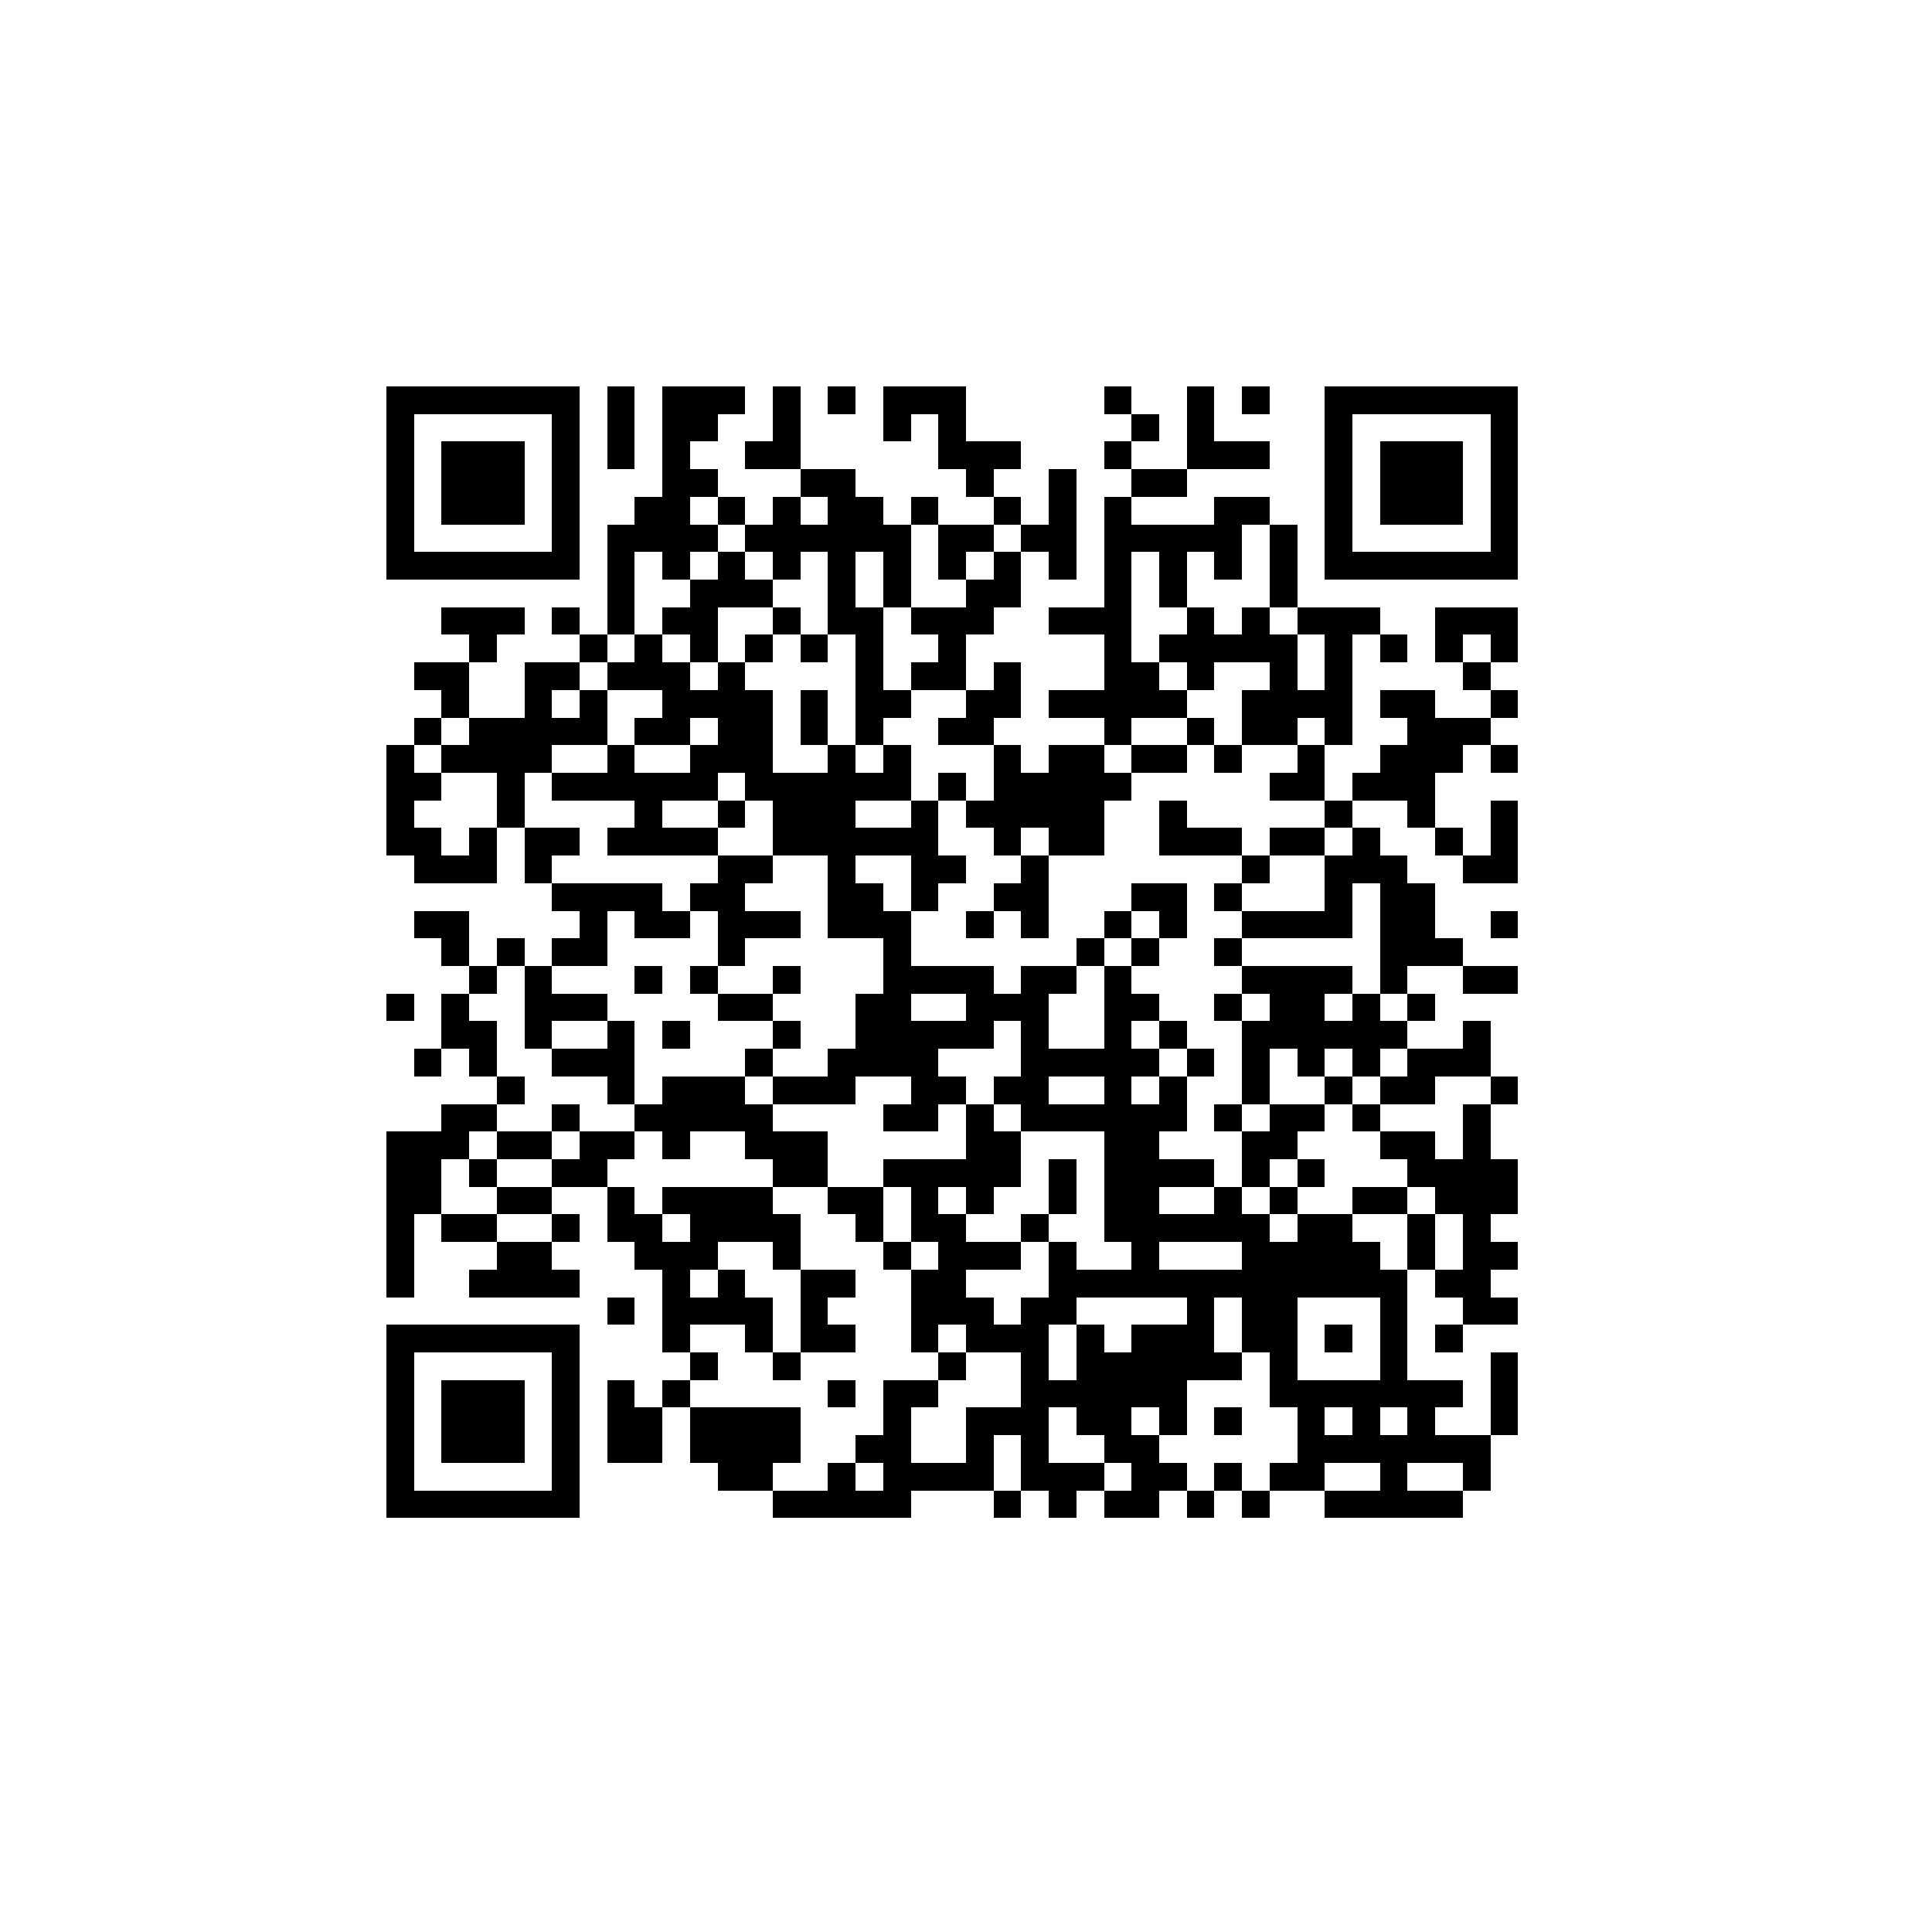 <?xml version="1.0" encoding="UTF-8" standalone="no"?>
<svg xmlns="http://www.w3.org/2000/svg" width="70" height="70" shape-rendering="crispEdges">
<rect x="14" y="14" width="1" height="1" fill="black"/>
<rect x="15" y="14" width="1" height="1" fill="black"/>
<rect x="16" y="14" width="1" height="1" fill="black"/>
<rect x="17" y="14" width="1" height="1" fill="black"/>
<rect x="18" y="14" width="1" height="1" fill="black"/>
<rect x="19" y="14" width="1" height="1" fill="black"/>
<rect x="20" y="14" width="1" height="1" fill="black"/>
<rect x="22" y="14" width="1" height="1" fill="black"/>
<rect x="24" y="14" width="1" height="1" fill="black"/>
<rect x="25" y="14" width="1" height="1" fill="black"/>
<rect x="26" y="14" width="1" height="1" fill="black"/>
<rect x="28" y="14" width="1" height="1" fill="black"/>
<rect x="30" y="14" width="1" height="1" fill="black"/>
<rect x="32" y="14" width="1" height="1" fill="black"/>
<rect x="33" y="14" width="1" height="1" fill="black"/>
<rect x="34" y="14" width="1" height="1" fill="black"/>
<rect x="40" y="14" width="1" height="1" fill="black"/>
<rect x="43" y="14" width="1" height="1" fill="black"/>
<rect x="45" y="14" width="1" height="1" fill="black"/>
<rect x="48" y="14" width="1" height="1" fill="black"/>
<rect x="49" y="14" width="1" height="1" fill="black"/>
<rect x="50" y="14" width="1" height="1" fill="black"/>
<rect x="51" y="14" width="1" height="1" fill="black"/>
<rect x="52" y="14" width="1" height="1" fill="black"/>
<rect x="53" y="14" width="1" height="1" fill="black"/>
<rect x="54" y="14" width="1" height="1" fill="black"/>
<rect x="14" y="15" width="1" height="1" fill="black"/>
<rect x="20" y="15" width="1" height="1" fill="black"/>
<rect x="22" y="15" width="1" height="1" fill="black"/>
<rect x="24" y="15" width="1" height="1" fill="black"/>
<rect x="25" y="15" width="1" height="1" fill="black"/>
<rect x="28" y="15" width="1" height="1" fill="black"/>
<rect x="32" y="15" width="1" height="1" fill="black"/>
<rect x="34" y="15" width="1" height="1" fill="black"/>
<rect x="41" y="15" width="1" height="1" fill="black"/>
<rect x="43" y="15" width="1" height="1" fill="black"/>
<rect x="48" y="15" width="1" height="1" fill="black"/>
<rect x="54" y="15" width="1" height="1" fill="black"/>
<rect x="14" y="16" width="1" height="1" fill="black"/>
<rect x="16" y="16" width="1" height="1" fill="black"/>
<rect x="17" y="16" width="1" height="1" fill="black"/>
<rect x="18" y="16" width="1" height="1" fill="black"/>
<rect x="20" y="16" width="1" height="1" fill="black"/>
<rect x="22" y="16" width="1" height="1" fill="black"/>
<rect x="24" y="16" width="1" height="1" fill="black"/>
<rect x="27" y="16" width="1" height="1" fill="black"/>
<rect x="28" y="16" width="1" height="1" fill="black"/>
<rect x="34" y="16" width="1" height="1" fill="black"/>
<rect x="35" y="16" width="1" height="1" fill="black"/>
<rect x="36" y="16" width="1" height="1" fill="black"/>
<rect x="40" y="16" width="1" height="1" fill="black"/>
<rect x="43" y="16" width="1" height="1" fill="black"/>
<rect x="44" y="16" width="1" height="1" fill="black"/>
<rect x="45" y="16" width="1" height="1" fill="black"/>
<rect x="48" y="16" width="1" height="1" fill="black"/>
<rect x="50" y="16" width="1" height="1" fill="black"/>
<rect x="51" y="16" width="1" height="1" fill="black"/>
<rect x="52" y="16" width="1" height="1" fill="black"/>
<rect x="54" y="16" width="1" height="1" fill="black"/>
<rect x="14" y="17" width="1" height="1" fill="black"/>
<rect x="16" y="17" width="1" height="1" fill="black"/>
<rect x="17" y="17" width="1" height="1" fill="black"/>
<rect x="18" y="17" width="1" height="1" fill="black"/>
<rect x="20" y="17" width="1" height="1" fill="black"/>
<rect x="24" y="17" width="1" height="1" fill="black"/>
<rect x="25" y="17" width="1" height="1" fill="black"/>
<rect x="29" y="17" width="1" height="1" fill="black"/>
<rect x="30" y="17" width="1" height="1" fill="black"/>
<rect x="35" y="17" width="1" height="1" fill="black"/>
<rect x="38" y="17" width="1" height="1" fill="black"/>
<rect x="41" y="17" width="1" height="1" fill="black"/>
<rect x="42" y="17" width="1" height="1" fill="black"/>
<rect x="48" y="17" width="1" height="1" fill="black"/>
<rect x="50" y="17" width="1" height="1" fill="black"/>
<rect x="51" y="17" width="1" height="1" fill="black"/>
<rect x="52" y="17" width="1" height="1" fill="black"/>
<rect x="54" y="17" width="1" height="1" fill="black"/>
<rect x="14" y="18" width="1" height="1" fill="black"/>
<rect x="16" y="18" width="1" height="1" fill="black"/>
<rect x="17" y="18" width="1" height="1" fill="black"/>
<rect x="18" y="18" width="1" height="1" fill="black"/>
<rect x="20" y="18" width="1" height="1" fill="black"/>
<rect x="23" y="18" width="1" height="1" fill="black"/>
<rect x="24" y="18" width="1" height="1" fill="black"/>
<rect x="26" y="18" width="1" height="1" fill="black"/>
<rect x="28" y="18" width="1" height="1" fill="black"/>
<rect x="30" y="18" width="1" height="1" fill="black"/>
<rect x="31" y="18" width="1" height="1" fill="black"/>
<rect x="33" y="18" width="1" height="1" fill="black"/>
<rect x="36" y="18" width="1" height="1" fill="black"/>
<rect x="38" y="18" width="1" height="1" fill="black"/>
<rect x="40" y="18" width="1" height="1" fill="black"/>
<rect x="44" y="18" width="1" height="1" fill="black"/>
<rect x="45" y="18" width="1" height="1" fill="black"/>
<rect x="48" y="18" width="1" height="1" fill="black"/>
<rect x="50" y="18" width="1" height="1" fill="black"/>
<rect x="51" y="18" width="1" height="1" fill="black"/>
<rect x="52" y="18" width="1" height="1" fill="black"/>
<rect x="54" y="18" width="1" height="1" fill="black"/>
<rect x="14" y="19" width="1" height="1" fill="black"/>
<rect x="20" y="19" width="1" height="1" fill="black"/>
<rect x="22" y="19" width="1" height="1" fill="black"/>
<rect x="23" y="19" width="1" height="1" fill="black"/>
<rect x="24" y="19" width="1" height="1" fill="black"/>
<rect x="25" y="19" width="1" height="1" fill="black"/>
<rect x="27" y="19" width="1" height="1" fill="black"/>
<rect x="28" y="19" width="1" height="1" fill="black"/>
<rect x="29" y="19" width="1" height="1" fill="black"/>
<rect x="30" y="19" width="1" height="1" fill="black"/>
<rect x="31" y="19" width="1" height="1" fill="black"/>
<rect x="32" y="19" width="1" height="1" fill="black"/>
<rect x="34" y="19" width="1" height="1" fill="black"/>
<rect x="35" y="19" width="1" height="1" fill="black"/>
<rect x="37" y="19" width="1" height="1" fill="black"/>
<rect x="38" y="19" width="1" height="1" fill="black"/>
<rect x="40" y="19" width="1" height="1" fill="black"/>
<rect x="41" y="19" width="1" height="1" fill="black"/>
<rect x="42" y="19" width="1" height="1" fill="black"/>
<rect x="43" y="19" width="1" height="1" fill="black"/>
<rect x="44" y="19" width="1" height="1" fill="black"/>
<rect x="46" y="19" width="1" height="1" fill="black"/>
<rect x="48" y="19" width="1" height="1" fill="black"/>
<rect x="54" y="19" width="1" height="1" fill="black"/>
<rect x="14" y="20" width="1" height="1" fill="black"/>
<rect x="15" y="20" width="1" height="1" fill="black"/>
<rect x="16" y="20" width="1" height="1" fill="black"/>
<rect x="17" y="20" width="1" height="1" fill="black"/>
<rect x="18" y="20" width="1" height="1" fill="black"/>
<rect x="19" y="20" width="1" height="1" fill="black"/>
<rect x="20" y="20" width="1" height="1" fill="black"/>
<rect x="22" y="20" width="1" height="1" fill="black"/>
<rect x="24" y="20" width="1" height="1" fill="black"/>
<rect x="26" y="20" width="1" height="1" fill="black"/>
<rect x="28" y="20" width="1" height="1" fill="black"/>
<rect x="30" y="20" width="1" height="1" fill="black"/>
<rect x="32" y="20" width="1" height="1" fill="black"/>
<rect x="34" y="20" width="1" height="1" fill="black"/>
<rect x="36" y="20" width="1" height="1" fill="black"/>
<rect x="38" y="20" width="1" height="1" fill="black"/>
<rect x="40" y="20" width="1" height="1" fill="black"/>
<rect x="42" y="20" width="1" height="1" fill="black"/>
<rect x="44" y="20" width="1" height="1" fill="black"/>
<rect x="46" y="20" width="1" height="1" fill="black"/>
<rect x="48" y="20" width="1" height="1" fill="black"/>
<rect x="49" y="20" width="1" height="1" fill="black"/>
<rect x="50" y="20" width="1" height="1" fill="black"/>
<rect x="51" y="20" width="1" height="1" fill="black"/>
<rect x="52" y="20" width="1" height="1" fill="black"/>
<rect x="53" y="20" width="1" height="1" fill="black"/>
<rect x="54" y="20" width="1" height="1" fill="black"/>
<rect x="22" y="21" width="1" height="1" fill="black"/>
<rect x="25" y="21" width="1" height="1" fill="black"/>
<rect x="26" y="21" width="1" height="1" fill="black"/>
<rect x="27" y="21" width="1" height="1" fill="black"/>
<rect x="30" y="21" width="1" height="1" fill="black"/>
<rect x="32" y="21" width="1" height="1" fill="black"/>
<rect x="35" y="21" width="1" height="1" fill="black"/>
<rect x="36" y="21" width="1" height="1" fill="black"/>
<rect x="40" y="21" width="1" height="1" fill="black"/>
<rect x="42" y="21" width="1" height="1" fill="black"/>
<rect x="46" y="21" width="1" height="1" fill="black"/>
<rect x="16" y="22" width="1" height="1" fill="black"/>
<rect x="17" y="22" width="1" height="1" fill="black"/>
<rect x="18" y="22" width="1" height="1" fill="black"/>
<rect x="20" y="22" width="1" height="1" fill="black"/>
<rect x="22" y="22" width="1" height="1" fill="black"/>
<rect x="24" y="22" width="1" height="1" fill="black"/>
<rect x="25" y="22" width="1" height="1" fill="black"/>
<rect x="28" y="22" width="1" height="1" fill="black"/>
<rect x="30" y="22" width="1" height="1" fill="black"/>
<rect x="31" y="22" width="1" height="1" fill="black"/>
<rect x="33" y="22" width="1" height="1" fill="black"/>
<rect x="34" y="22" width="1" height="1" fill="black"/>
<rect x="35" y="22" width="1" height="1" fill="black"/>
<rect x="38" y="22" width="1" height="1" fill="black"/>
<rect x="39" y="22" width="1" height="1" fill="black"/>
<rect x="40" y="22" width="1" height="1" fill="black"/>
<rect x="43" y="22" width="1" height="1" fill="black"/>
<rect x="45" y="22" width="1" height="1" fill="black"/>
<rect x="47" y="22" width="1" height="1" fill="black"/>
<rect x="48" y="22" width="1" height="1" fill="black"/>
<rect x="49" y="22" width="1" height="1" fill="black"/>
<rect x="52" y="22" width="1" height="1" fill="black"/>
<rect x="53" y="22" width="1" height="1" fill="black"/>
<rect x="54" y="22" width="1" height="1" fill="black"/>
<rect x="17" y="23" width="1" height="1" fill="black"/>
<rect x="21" y="23" width="1" height="1" fill="black"/>
<rect x="23" y="23" width="1" height="1" fill="black"/>
<rect x="25" y="23" width="1" height="1" fill="black"/>
<rect x="27" y="23" width="1" height="1" fill="black"/>
<rect x="29" y="23" width="1" height="1" fill="black"/>
<rect x="31" y="23" width="1" height="1" fill="black"/>
<rect x="34" y="23" width="1" height="1" fill="black"/>
<rect x="40" y="23" width="1" height="1" fill="black"/>
<rect x="42" y="23" width="1" height="1" fill="black"/>
<rect x="43" y="23" width="1" height="1" fill="black"/>
<rect x="44" y="23" width="1" height="1" fill="black"/>
<rect x="45" y="23" width="1" height="1" fill="black"/>
<rect x="46" y="23" width="1" height="1" fill="black"/>
<rect x="48" y="23" width="1" height="1" fill="black"/>
<rect x="50" y="23" width="1" height="1" fill="black"/>
<rect x="52" y="23" width="1" height="1" fill="black"/>
<rect x="54" y="23" width="1" height="1" fill="black"/>
<rect x="15" y="24" width="1" height="1" fill="black"/>
<rect x="16" y="24" width="1" height="1" fill="black"/>
<rect x="19" y="24" width="1" height="1" fill="black"/>
<rect x="20" y="24" width="1" height="1" fill="black"/>
<rect x="22" y="24" width="1" height="1" fill="black"/>
<rect x="23" y="24" width="1" height="1" fill="black"/>
<rect x="24" y="24" width="1" height="1" fill="black"/>
<rect x="26" y="24" width="1" height="1" fill="black"/>
<rect x="31" y="24" width="1" height="1" fill="black"/>
<rect x="33" y="24" width="1" height="1" fill="black"/>
<rect x="34" y="24" width="1" height="1" fill="black"/>
<rect x="36" y="24" width="1" height="1" fill="black"/>
<rect x="40" y="24" width="1" height="1" fill="black"/>
<rect x="41" y="24" width="1" height="1" fill="black"/>
<rect x="43" y="24" width="1" height="1" fill="black"/>
<rect x="46" y="24" width="1" height="1" fill="black"/>
<rect x="48" y="24" width="1" height="1" fill="black"/>
<rect x="53" y="24" width="1" height="1" fill="black"/>
<rect x="16" y="25" width="1" height="1" fill="black"/>
<rect x="19" y="25" width="1" height="1" fill="black"/>
<rect x="21" y="25" width="1" height="1" fill="black"/>
<rect x="24" y="25" width="1" height="1" fill="black"/>
<rect x="25" y="25" width="1" height="1" fill="black"/>
<rect x="26" y="25" width="1" height="1" fill="black"/>
<rect x="27" y="25" width="1" height="1" fill="black"/>
<rect x="29" y="25" width="1" height="1" fill="black"/>
<rect x="31" y="25" width="1" height="1" fill="black"/>
<rect x="32" y="25" width="1" height="1" fill="black"/>
<rect x="35" y="25" width="1" height="1" fill="black"/>
<rect x="36" y="25" width="1" height="1" fill="black"/>
<rect x="38" y="25" width="1" height="1" fill="black"/>
<rect x="39" y="25" width="1" height="1" fill="black"/>
<rect x="40" y="25" width="1" height="1" fill="black"/>
<rect x="41" y="25" width="1" height="1" fill="black"/>
<rect x="42" y="25" width="1" height="1" fill="black"/>
<rect x="45" y="25" width="1" height="1" fill="black"/>
<rect x="46" y="25" width="1" height="1" fill="black"/>
<rect x="47" y="25" width="1" height="1" fill="black"/>
<rect x="48" y="25" width="1" height="1" fill="black"/>
<rect x="50" y="25" width="1" height="1" fill="black"/>
<rect x="51" y="25" width="1" height="1" fill="black"/>
<rect x="54" y="25" width="1" height="1" fill="black"/>
<rect x="15" y="26" width="1" height="1" fill="black"/>
<rect x="17" y="26" width="1" height="1" fill="black"/>
<rect x="18" y="26" width="1" height="1" fill="black"/>
<rect x="19" y="26" width="1" height="1" fill="black"/>
<rect x="20" y="26" width="1" height="1" fill="black"/>
<rect x="21" y="26" width="1" height="1" fill="black"/>
<rect x="23" y="26" width="1" height="1" fill="black"/>
<rect x="24" y="26" width="1" height="1" fill="black"/>
<rect x="26" y="26" width="1" height="1" fill="black"/>
<rect x="27" y="26" width="1" height="1" fill="black"/>
<rect x="29" y="26" width="1" height="1" fill="black"/>
<rect x="31" y="26" width="1" height="1" fill="black"/>
<rect x="34" y="26" width="1" height="1" fill="black"/>
<rect x="35" y="26" width="1" height="1" fill="black"/>
<rect x="40" y="26" width="1" height="1" fill="black"/>
<rect x="43" y="26" width="1" height="1" fill="black"/>
<rect x="45" y="26" width="1" height="1" fill="black"/>
<rect x="46" y="26" width="1" height="1" fill="black"/>
<rect x="48" y="26" width="1" height="1" fill="black"/>
<rect x="51" y="26" width="1" height="1" fill="black"/>
<rect x="52" y="26" width="1" height="1" fill="black"/>
<rect x="53" y="26" width="1" height="1" fill="black"/>
<rect x="14" y="27" width="1" height="1" fill="black"/>
<rect x="16" y="27" width="1" height="1" fill="black"/>
<rect x="17" y="27" width="1" height="1" fill="black"/>
<rect x="18" y="27" width="1" height="1" fill="black"/>
<rect x="19" y="27" width="1" height="1" fill="black"/>
<rect x="22" y="27" width="1" height="1" fill="black"/>
<rect x="25" y="27" width="1" height="1" fill="black"/>
<rect x="26" y="27" width="1" height="1" fill="black"/>
<rect x="27" y="27" width="1" height="1" fill="black"/>
<rect x="30" y="27" width="1" height="1" fill="black"/>
<rect x="32" y="27" width="1" height="1" fill="black"/>
<rect x="36" y="27" width="1" height="1" fill="black"/>
<rect x="38" y="27" width="1" height="1" fill="black"/>
<rect x="39" y="27" width="1" height="1" fill="black"/>
<rect x="41" y="27" width="1" height="1" fill="black"/>
<rect x="42" y="27" width="1" height="1" fill="black"/>
<rect x="44" y="27" width="1" height="1" fill="black"/>
<rect x="47" y="27" width="1" height="1" fill="black"/>
<rect x="50" y="27" width="1" height="1" fill="black"/>
<rect x="51" y="27" width="1" height="1" fill="black"/>
<rect x="52" y="27" width="1" height="1" fill="black"/>
<rect x="54" y="27" width="1" height="1" fill="black"/>
<rect x="14" y="28" width="1" height="1" fill="black"/>
<rect x="15" y="28" width="1" height="1" fill="black"/>
<rect x="18" y="28" width="1" height="1" fill="black"/>
<rect x="20" y="28" width="1" height="1" fill="black"/>
<rect x="21" y="28" width="1" height="1" fill="black"/>
<rect x="22" y="28" width="1" height="1" fill="black"/>
<rect x="23" y="28" width="1" height="1" fill="black"/>
<rect x="24" y="28" width="1" height="1" fill="black"/>
<rect x="25" y="28" width="1" height="1" fill="black"/>
<rect x="27" y="28" width="1" height="1" fill="black"/>
<rect x="28" y="28" width="1" height="1" fill="black"/>
<rect x="29" y="28" width="1" height="1" fill="black"/>
<rect x="30" y="28" width="1" height="1" fill="black"/>
<rect x="31" y="28" width="1" height="1" fill="black"/>
<rect x="32" y="28" width="1" height="1" fill="black"/>
<rect x="34" y="28" width="1" height="1" fill="black"/>
<rect x="36" y="28" width="1" height="1" fill="black"/>
<rect x="37" y="28" width="1" height="1" fill="black"/>
<rect x="38" y="28" width="1" height="1" fill="black"/>
<rect x="39" y="28" width="1" height="1" fill="black"/>
<rect x="40" y="28" width="1" height="1" fill="black"/>
<rect x="46" y="28" width="1" height="1" fill="black"/>
<rect x="47" y="28" width="1" height="1" fill="black"/>
<rect x="49" y="28" width="1" height="1" fill="black"/>
<rect x="50" y="28" width="1" height="1" fill="black"/>
<rect x="51" y="28" width="1" height="1" fill="black"/>
<rect x="14" y="29" width="1" height="1" fill="black"/>
<rect x="18" y="29" width="1" height="1" fill="black"/>
<rect x="23" y="29" width="1" height="1" fill="black"/>
<rect x="26" y="29" width="1" height="1" fill="black"/>
<rect x="28" y="29" width="1" height="1" fill="black"/>
<rect x="29" y="29" width="1" height="1" fill="black"/>
<rect x="30" y="29" width="1" height="1" fill="black"/>
<rect x="33" y="29" width="1" height="1" fill="black"/>
<rect x="35" y="29" width="1" height="1" fill="black"/>
<rect x="36" y="29" width="1" height="1" fill="black"/>
<rect x="37" y="29" width="1" height="1" fill="black"/>
<rect x="38" y="29" width="1" height="1" fill="black"/>
<rect x="39" y="29" width="1" height="1" fill="black"/>
<rect x="42" y="29" width="1" height="1" fill="black"/>
<rect x="48" y="29" width="1" height="1" fill="black"/>
<rect x="51" y="29" width="1" height="1" fill="black"/>
<rect x="54" y="29" width="1" height="1" fill="black"/>
<rect x="14" y="30" width="1" height="1" fill="black"/>
<rect x="15" y="30" width="1" height="1" fill="black"/>
<rect x="17" y="30" width="1" height="1" fill="black"/>
<rect x="19" y="30" width="1" height="1" fill="black"/>
<rect x="20" y="30" width="1" height="1" fill="black"/>
<rect x="22" y="30" width="1" height="1" fill="black"/>
<rect x="23" y="30" width="1" height="1" fill="black"/>
<rect x="24" y="30" width="1" height="1" fill="black"/>
<rect x="25" y="30" width="1" height="1" fill="black"/>
<rect x="28" y="30" width="1" height="1" fill="black"/>
<rect x="29" y="30" width="1" height="1" fill="black"/>
<rect x="30" y="30" width="1" height="1" fill="black"/>
<rect x="31" y="30" width="1" height="1" fill="black"/>
<rect x="32" y="30" width="1" height="1" fill="black"/>
<rect x="33" y="30" width="1" height="1" fill="black"/>
<rect x="36" y="30" width="1" height="1" fill="black"/>
<rect x="38" y="30" width="1" height="1" fill="black"/>
<rect x="39" y="30" width="1" height="1" fill="black"/>
<rect x="42" y="30" width="1" height="1" fill="black"/>
<rect x="43" y="30" width="1" height="1" fill="black"/>
<rect x="44" y="30" width="1" height="1" fill="black"/>
<rect x="46" y="30" width="1" height="1" fill="black"/>
<rect x="47" y="30" width="1" height="1" fill="black"/>
<rect x="49" y="30" width="1" height="1" fill="black"/>
<rect x="52" y="30" width="1" height="1" fill="black"/>
<rect x="54" y="30" width="1" height="1" fill="black"/>
<rect x="15" y="31" width="1" height="1" fill="black"/>
<rect x="16" y="31" width="1" height="1" fill="black"/>
<rect x="17" y="31" width="1" height="1" fill="black"/>
<rect x="19" y="31" width="1" height="1" fill="black"/>
<rect x="26" y="31" width="1" height="1" fill="black"/>
<rect x="27" y="31" width="1" height="1" fill="black"/>
<rect x="30" y="31" width="1" height="1" fill="black"/>
<rect x="33" y="31" width="1" height="1" fill="black"/>
<rect x="34" y="31" width="1" height="1" fill="black"/>
<rect x="37" y="31" width="1" height="1" fill="black"/>
<rect x="45" y="31" width="1" height="1" fill="black"/>
<rect x="48" y="31" width="1" height="1" fill="black"/>
<rect x="49" y="31" width="1" height="1" fill="black"/>
<rect x="50" y="31" width="1" height="1" fill="black"/>
<rect x="53" y="31" width="1" height="1" fill="black"/>
<rect x="54" y="31" width="1" height="1" fill="black"/>
<rect x="20" y="32" width="1" height="1" fill="black"/>
<rect x="21" y="32" width="1" height="1" fill="black"/>
<rect x="22" y="32" width="1" height="1" fill="black"/>
<rect x="23" y="32" width="1" height="1" fill="black"/>
<rect x="25" y="32" width="1" height="1" fill="black"/>
<rect x="26" y="32" width="1" height="1" fill="black"/>
<rect x="30" y="32" width="1" height="1" fill="black"/>
<rect x="31" y="32" width="1" height="1" fill="black"/>
<rect x="33" y="32" width="1" height="1" fill="black"/>
<rect x="36" y="32" width="1" height="1" fill="black"/>
<rect x="37" y="32" width="1" height="1" fill="black"/>
<rect x="41" y="32" width="1" height="1" fill="black"/>
<rect x="42" y="32" width="1" height="1" fill="black"/>
<rect x="44" y="32" width="1" height="1" fill="black"/>
<rect x="48" y="32" width="1" height="1" fill="black"/>
<rect x="50" y="32" width="1" height="1" fill="black"/>
<rect x="51" y="32" width="1" height="1" fill="black"/>
<rect x="15" y="33" width="1" height="1" fill="black"/>
<rect x="16" y="33" width="1" height="1" fill="black"/>
<rect x="21" y="33" width="1" height="1" fill="black"/>
<rect x="23" y="33" width="1" height="1" fill="black"/>
<rect x="24" y="33" width="1" height="1" fill="black"/>
<rect x="26" y="33" width="1" height="1" fill="black"/>
<rect x="27" y="33" width="1" height="1" fill="black"/>
<rect x="28" y="33" width="1" height="1" fill="black"/>
<rect x="30" y="33" width="1" height="1" fill="black"/>
<rect x="31" y="33" width="1" height="1" fill="black"/>
<rect x="32" y="33" width="1" height="1" fill="black"/>
<rect x="35" y="33" width="1" height="1" fill="black"/>
<rect x="37" y="33" width="1" height="1" fill="black"/>
<rect x="40" y="33" width="1" height="1" fill="black"/>
<rect x="42" y="33" width="1" height="1" fill="black"/>
<rect x="45" y="33" width="1" height="1" fill="black"/>
<rect x="46" y="33" width="1" height="1" fill="black"/>
<rect x="47" y="33" width="1" height="1" fill="black"/>
<rect x="48" y="33" width="1" height="1" fill="black"/>
<rect x="50" y="33" width="1" height="1" fill="black"/>
<rect x="51" y="33" width="1" height="1" fill="black"/>
<rect x="54" y="33" width="1" height="1" fill="black"/>
<rect x="16" y="34" width="1" height="1" fill="black"/>
<rect x="18" y="34" width="1" height="1" fill="black"/>
<rect x="20" y="34" width="1" height="1" fill="black"/>
<rect x="21" y="34" width="1" height="1" fill="black"/>
<rect x="26" y="34" width="1" height="1" fill="black"/>
<rect x="32" y="34" width="1" height="1" fill="black"/>
<rect x="39" y="34" width="1" height="1" fill="black"/>
<rect x="41" y="34" width="1" height="1" fill="black"/>
<rect x="44" y="34" width="1" height="1" fill="black"/>
<rect x="50" y="34" width="1" height="1" fill="black"/>
<rect x="51" y="34" width="1" height="1" fill="black"/>
<rect x="52" y="34" width="1" height="1" fill="black"/>
<rect x="17" y="35" width="1" height="1" fill="black"/>
<rect x="19" y="35" width="1" height="1" fill="black"/>
<rect x="23" y="35" width="1" height="1" fill="black"/>
<rect x="25" y="35" width="1" height="1" fill="black"/>
<rect x="28" y="35" width="1" height="1" fill="black"/>
<rect x="32" y="35" width="1" height="1" fill="black"/>
<rect x="33" y="35" width="1" height="1" fill="black"/>
<rect x="34" y="35" width="1" height="1" fill="black"/>
<rect x="35" y="35" width="1" height="1" fill="black"/>
<rect x="37" y="35" width="1" height="1" fill="black"/>
<rect x="38" y="35" width="1" height="1" fill="black"/>
<rect x="40" y="35" width="1" height="1" fill="black"/>
<rect x="45" y="35" width="1" height="1" fill="black"/>
<rect x="46" y="35" width="1" height="1" fill="black"/>
<rect x="47" y="35" width="1" height="1" fill="black"/>
<rect x="48" y="35" width="1" height="1" fill="black"/>
<rect x="50" y="35" width="1" height="1" fill="black"/>
<rect x="53" y="35" width="1" height="1" fill="black"/>
<rect x="54" y="35" width="1" height="1" fill="black"/>
<rect x="14" y="36" width="1" height="1" fill="black"/>
<rect x="16" y="36" width="1" height="1" fill="black"/>
<rect x="19" y="36" width="1" height="1" fill="black"/>
<rect x="20" y="36" width="1" height="1" fill="black"/>
<rect x="21" y="36" width="1" height="1" fill="black"/>
<rect x="26" y="36" width="1" height="1" fill="black"/>
<rect x="27" y="36" width="1" height="1" fill="black"/>
<rect x="31" y="36" width="1" height="1" fill="black"/>
<rect x="32" y="36" width="1" height="1" fill="black"/>
<rect x="35" y="36" width="1" height="1" fill="black"/>
<rect x="36" y="36" width="1" height="1" fill="black"/>
<rect x="37" y="36" width="1" height="1" fill="black"/>
<rect x="40" y="36" width="1" height="1" fill="black"/>
<rect x="41" y="36" width="1" height="1" fill="black"/>
<rect x="44" y="36" width="1" height="1" fill="black"/>
<rect x="46" y="36" width="1" height="1" fill="black"/>
<rect x="47" y="36" width="1" height="1" fill="black"/>
<rect x="49" y="36" width="1" height="1" fill="black"/>
<rect x="51" y="36" width="1" height="1" fill="black"/>
<rect x="16" y="37" width="1" height="1" fill="black"/>
<rect x="17" y="37" width="1" height="1" fill="black"/>
<rect x="19" y="37" width="1" height="1" fill="black"/>
<rect x="22" y="37" width="1" height="1" fill="black"/>
<rect x="24" y="37" width="1" height="1" fill="black"/>
<rect x="28" y="37" width="1" height="1" fill="black"/>
<rect x="31" y="37" width="1" height="1" fill="black"/>
<rect x="32" y="37" width="1" height="1" fill="black"/>
<rect x="33" y="37" width="1" height="1" fill="black"/>
<rect x="34" y="37" width="1" height="1" fill="black"/>
<rect x="35" y="37" width="1" height="1" fill="black"/>
<rect x="37" y="37" width="1" height="1" fill="black"/>
<rect x="40" y="37" width="1" height="1" fill="black"/>
<rect x="42" y="37" width="1" height="1" fill="black"/>
<rect x="45" y="37" width="1" height="1" fill="black"/>
<rect x="46" y="37" width="1" height="1" fill="black"/>
<rect x="47" y="37" width="1" height="1" fill="black"/>
<rect x="48" y="37" width="1" height="1" fill="black"/>
<rect x="49" y="37" width="1" height="1" fill="black"/>
<rect x="50" y="37" width="1" height="1" fill="black"/>
<rect x="53" y="37" width="1" height="1" fill="black"/>
<rect x="15" y="38" width="1" height="1" fill="black"/>
<rect x="17" y="38" width="1" height="1" fill="black"/>
<rect x="20" y="38" width="1" height="1" fill="black"/>
<rect x="21" y="38" width="1" height="1" fill="black"/>
<rect x="22" y="38" width="1" height="1" fill="black"/>
<rect x="27" y="38" width="1" height="1" fill="black"/>
<rect x="30" y="38" width="1" height="1" fill="black"/>
<rect x="31" y="38" width="1" height="1" fill="black"/>
<rect x="32" y="38" width="1" height="1" fill="black"/>
<rect x="33" y="38" width="1" height="1" fill="black"/>
<rect x="37" y="38" width="1" height="1" fill="black"/>
<rect x="38" y="38" width="1" height="1" fill="black"/>
<rect x="39" y="38" width="1" height="1" fill="black"/>
<rect x="40" y="38" width="1" height="1" fill="black"/>
<rect x="41" y="38" width="1" height="1" fill="black"/>
<rect x="43" y="38" width="1" height="1" fill="black"/>
<rect x="45" y="38" width="1" height="1" fill="black"/>
<rect x="47" y="38" width="1" height="1" fill="black"/>
<rect x="49" y="38" width="1" height="1" fill="black"/>
<rect x="51" y="38" width="1" height="1" fill="black"/>
<rect x="52" y="38" width="1" height="1" fill="black"/>
<rect x="53" y="38" width="1" height="1" fill="black"/>
<rect x="18" y="39" width="1" height="1" fill="black"/>
<rect x="22" y="39" width="1" height="1" fill="black"/>
<rect x="24" y="39" width="1" height="1" fill="black"/>
<rect x="25" y="39" width="1" height="1" fill="black"/>
<rect x="26" y="39" width="1" height="1" fill="black"/>
<rect x="28" y="39" width="1" height="1" fill="black"/>
<rect x="29" y="39" width="1" height="1" fill="black"/>
<rect x="30" y="39" width="1" height="1" fill="black"/>
<rect x="33" y="39" width="1" height="1" fill="black"/>
<rect x="34" y="39" width="1" height="1" fill="black"/>
<rect x="36" y="39" width="1" height="1" fill="black"/>
<rect x="37" y="39" width="1" height="1" fill="black"/>
<rect x="40" y="39" width="1" height="1" fill="black"/>
<rect x="42" y="39" width="1" height="1" fill="black"/>
<rect x="45" y="39" width="1" height="1" fill="black"/>
<rect x="48" y="39" width="1" height="1" fill="black"/>
<rect x="50" y="39" width="1" height="1" fill="black"/>
<rect x="51" y="39" width="1" height="1" fill="black"/>
<rect x="54" y="39" width="1" height="1" fill="black"/>
<rect x="16" y="40" width="1" height="1" fill="black"/>
<rect x="17" y="40" width="1" height="1" fill="black"/>
<rect x="20" y="40" width="1" height="1" fill="black"/>
<rect x="23" y="40" width="1" height="1" fill="black"/>
<rect x="24" y="40" width="1" height="1" fill="black"/>
<rect x="25" y="40" width="1" height="1" fill="black"/>
<rect x="26" y="40" width="1" height="1" fill="black"/>
<rect x="27" y="40" width="1" height="1" fill="black"/>
<rect x="32" y="40" width="1" height="1" fill="black"/>
<rect x="33" y="40" width="1" height="1" fill="black"/>
<rect x="35" y="40" width="1" height="1" fill="black"/>
<rect x="37" y="40" width="1" height="1" fill="black"/>
<rect x="38" y="40" width="1" height="1" fill="black"/>
<rect x="39" y="40" width="1" height="1" fill="black"/>
<rect x="40" y="40" width="1" height="1" fill="black"/>
<rect x="41" y="40" width="1" height="1" fill="black"/>
<rect x="42" y="40" width="1" height="1" fill="black"/>
<rect x="44" y="40" width="1" height="1" fill="black"/>
<rect x="46" y="40" width="1" height="1" fill="black"/>
<rect x="47" y="40" width="1" height="1" fill="black"/>
<rect x="49" y="40" width="1" height="1" fill="black"/>
<rect x="53" y="40" width="1" height="1" fill="black"/>
<rect x="14" y="41" width="1" height="1" fill="black"/>
<rect x="15" y="41" width="1" height="1" fill="black"/>
<rect x="16" y="41" width="1" height="1" fill="black"/>
<rect x="18" y="41" width="1" height="1" fill="black"/>
<rect x="19" y="41" width="1" height="1" fill="black"/>
<rect x="21" y="41" width="1" height="1" fill="black"/>
<rect x="22" y="41" width="1" height="1" fill="black"/>
<rect x="24" y="41" width="1" height="1" fill="black"/>
<rect x="27" y="41" width="1" height="1" fill="black"/>
<rect x="28" y="41" width="1" height="1" fill="black"/>
<rect x="29" y="41" width="1" height="1" fill="black"/>
<rect x="35" y="41" width="1" height="1" fill="black"/>
<rect x="36" y="41" width="1" height="1" fill="black"/>
<rect x="40" y="41" width="1" height="1" fill="black"/>
<rect x="41" y="41" width="1" height="1" fill="black"/>
<rect x="45" y="41" width="1" height="1" fill="black"/>
<rect x="46" y="41" width="1" height="1" fill="black"/>
<rect x="50" y="41" width="1" height="1" fill="black"/>
<rect x="51" y="41" width="1" height="1" fill="black"/>
<rect x="53" y="41" width="1" height="1" fill="black"/>
<rect x="14" y="42" width="1" height="1" fill="black"/>
<rect x="15" y="42" width="1" height="1" fill="black"/>
<rect x="17" y="42" width="1" height="1" fill="black"/>
<rect x="20" y="42" width="1" height="1" fill="black"/>
<rect x="21" y="42" width="1" height="1" fill="black"/>
<rect x="28" y="42" width="1" height="1" fill="black"/>
<rect x="29" y="42" width="1" height="1" fill="black"/>
<rect x="32" y="42" width="1" height="1" fill="black"/>
<rect x="33" y="42" width="1" height="1" fill="black"/>
<rect x="34" y="42" width="1" height="1" fill="black"/>
<rect x="35" y="42" width="1" height="1" fill="black"/>
<rect x="36" y="42" width="1" height="1" fill="black"/>
<rect x="38" y="42" width="1" height="1" fill="black"/>
<rect x="40" y="42" width="1" height="1" fill="black"/>
<rect x="41" y="42" width="1" height="1" fill="black"/>
<rect x="42" y="42" width="1" height="1" fill="black"/>
<rect x="43" y="42" width="1" height="1" fill="black"/>
<rect x="45" y="42" width="1" height="1" fill="black"/>
<rect x="47" y="42" width="1" height="1" fill="black"/>
<rect x="51" y="42" width="1" height="1" fill="black"/>
<rect x="52" y="42" width="1" height="1" fill="black"/>
<rect x="53" y="42" width="1" height="1" fill="black"/>
<rect x="54" y="42" width="1" height="1" fill="black"/>
<rect x="14" y="43" width="1" height="1" fill="black"/>
<rect x="15" y="43" width="1" height="1" fill="black"/>
<rect x="18" y="43" width="1" height="1" fill="black"/>
<rect x="19" y="43" width="1" height="1" fill="black"/>
<rect x="22" y="43" width="1" height="1" fill="black"/>
<rect x="24" y="43" width="1" height="1" fill="black"/>
<rect x="25" y="43" width="1" height="1" fill="black"/>
<rect x="26" y="43" width="1" height="1" fill="black"/>
<rect x="27" y="43" width="1" height="1" fill="black"/>
<rect x="30" y="43" width="1" height="1" fill="black"/>
<rect x="31" y="43" width="1" height="1" fill="black"/>
<rect x="33" y="43" width="1" height="1" fill="black"/>
<rect x="35" y="43" width="1" height="1" fill="black"/>
<rect x="38" y="43" width="1" height="1" fill="black"/>
<rect x="40" y="43" width="1" height="1" fill="black"/>
<rect x="41" y="43" width="1" height="1" fill="black"/>
<rect x="44" y="43" width="1" height="1" fill="black"/>
<rect x="46" y="43" width="1" height="1" fill="black"/>
<rect x="49" y="43" width="1" height="1" fill="black"/>
<rect x="50" y="43" width="1" height="1" fill="black"/>
<rect x="52" y="43" width="1" height="1" fill="black"/>
<rect x="53" y="43" width="1" height="1" fill="black"/>
<rect x="54" y="43" width="1" height="1" fill="black"/>
<rect x="14" y="44" width="1" height="1" fill="black"/>
<rect x="16" y="44" width="1" height="1" fill="black"/>
<rect x="17" y="44" width="1" height="1" fill="black"/>
<rect x="20" y="44" width="1" height="1" fill="black"/>
<rect x="22" y="44" width="1" height="1" fill="black"/>
<rect x="23" y="44" width="1" height="1" fill="black"/>
<rect x="25" y="44" width="1" height="1" fill="black"/>
<rect x="26" y="44" width="1" height="1" fill="black"/>
<rect x="27" y="44" width="1" height="1" fill="black"/>
<rect x="28" y="44" width="1" height="1" fill="black"/>
<rect x="31" y="44" width="1" height="1" fill="black"/>
<rect x="33" y="44" width="1" height="1" fill="black"/>
<rect x="34" y="44" width="1" height="1" fill="black"/>
<rect x="37" y="44" width="1" height="1" fill="black"/>
<rect x="40" y="44" width="1" height="1" fill="black"/>
<rect x="41" y="44" width="1" height="1" fill="black"/>
<rect x="42" y="44" width="1" height="1" fill="black"/>
<rect x="43" y="44" width="1" height="1" fill="black"/>
<rect x="44" y="44" width="1" height="1" fill="black"/>
<rect x="45" y="44" width="1" height="1" fill="black"/>
<rect x="47" y="44" width="1" height="1" fill="black"/>
<rect x="48" y="44" width="1" height="1" fill="black"/>
<rect x="51" y="44" width="1" height="1" fill="black"/>
<rect x="53" y="44" width="1" height="1" fill="black"/>
<rect x="14" y="45" width="1" height="1" fill="black"/>
<rect x="18" y="45" width="1" height="1" fill="black"/>
<rect x="19" y="45" width="1" height="1" fill="black"/>
<rect x="23" y="45" width="1" height="1" fill="black"/>
<rect x="24" y="45" width="1" height="1" fill="black"/>
<rect x="25" y="45" width="1" height="1" fill="black"/>
<rect x="28" y="45" width="1" height="1" fill="black"/>
<rect x="32" y="45" width="1" height="1" fill="black"/>
<rect x="34" y="45" width="1" height="1" fill="black"/>
<rect x="35" y="45" width="1" height="1" fill="black"/>
<rect x="36" y="45" width="1" height="1" fill="black"/>
<rect x="38" y="45" width="1" height="1" fill="black"/>
<rect x="41" y="45" width="1" height="1" fill="black"/>
<rect x="45" y="45" width="1" height="1" fill="black"/>
<rect x="46" y="45" width="1" height="1" fill="black"/>
<rect x="47" y="45" width="1" height="1" fill="black"/>
<rect x="48" y="45" width="1" height="1" fill="black"/>
<rect x="49" y="45" width="1" height="1" fill="black"/>
<rect x="51" y="45" width="1" height="1" fill="black"/>
<rect x="53" y="45" width="1" height="1" fill="black"/>
<rect x="54" y="45" width="1" height="1" fill="black"/>
<rect x="14" y="46" width="1" height="1" fill="black"/>
<rect x="17" y="46" width="1" height="1" fill="black"/>
<rect x="18" y="46" width="1" height="1" fill="black"/>
<rect x="19" y="46" width="1" height="1" fill="black"/>
<rect x="20" y="46" width="1" height="1" fill="black"/>
<rect x="24" y="46" width="1" height="1" fill="black"/>
<rect x="26" y="46" width="1" height="1" fill="black"/>
<rect x="29" y="46" width="1" height="1" fill="black"/>
<rect x="30" y="46" width="1" height="1" fill="black"/>
<rect x="33" y="46" width="1" height="1" fill="black"/>
<rect x="34" y="46" width="1" height="1" fill="black"/>
<rect x="38" y="46" width="1" height="1" fill="black"/>
<rect x="39" y="46" width="1" height="1" fill="black"/>
<rect x="40" y="46" width="1" height="1" fill="black"/>
<rect x="41" y="46" width="1" height="1" fill="black"/>
<rect x="42" y="46" width="1" height="1" fill="black"/>
<rect x="43" y="46" width="1" height="1" fill="black"/>
<rect x="44" y="46" width="1" height="1" fill="black"/>
<rect x="45" y="46" width="1" height="1" fill="black"/>
<rect x="46" y="46" width="1" height="1" fill="black"/>
<rect x="47" y="46" width="1" height="1" fill="black"/>
<rect x="48" y="46" width="1" height="1" fill="black"/>
<rect x="49" y="46" width="1" height="1" fill="black"/>
<rect x="50" y="46" width="1" height="1" fill="black"/>
<rect x="52" y="46" width="1" height="1" fill="black"/>
<rect x="53" y="46" width="1" height="1" fill="black"/>
<rect x="22" y="47" width="1" height="1" fill="black"/>
<rect x="24" y="47" width="1" height="1" fill="black"/>
<rect x="25" y="47" width="1" height="1" fill="black"/>
<rect x="26" y="47" width="1" height="1" fill="black"/>
<rect x="27" y="47" width="1" height="1" fill="black"/>
<rect x="29" y="47" width="1" height="1" fill="black"/>
<rect x="33" y="47" width="1" height="1" fill="black"/>
<rect x="34" y="47" width="1" height="1" fill="black"/>
<rect x="35" y="47" width="1" height="1" fill="black"/>
<rect x="37" y="47" width="1" height="1" fill="black"/>
<rect x="38" y="47" width="1" height="1" fill="black"/>
<rect x="43" y="47" width="1" height="1" fill="black"/>
<rect x="45" y="47" width="1" height="1" fill="black"/>
<rect x="46" y="47" width="1" height="1" fill="black"/>
<rect x="50" y="47" width="1" height="1" fill="black"/>
<rect x="53" y="47" width="1" height="1" fill="black"/>
<rect x="54" y="47" width="1" height="1" fill="black"/>
<rect x="14" y="48" width="1" height="1" fill="black"/>
<rect x="15" y="48" width="1" height="1" fill="black"/>
<rect x="16" y="48" width="1" height="1" fill="black"/>
<rect x="17" y="48" width="1" height="1" fill="black"/>
<rect x="18" y="48" width="1" height="1" fill="black"/>
<rect x="19" y="48" width="1" height="1" fill="black"/>
<rect x="20" y="48" width="1" height="1" fill="black"/>
<rect x="24" y="48" width="1" height="1" fill="black"/>
<rect x="27" y="48" width="1" height="1" fill="black"/>
<rect x="29" y="48" width="1" height="1" fill="black"/>
<rect x="30" y="48" width="1" height="1" fill="black"/>
<rect x="33" y="48" width="1" height="1" fill="black"/>
<rect x="35" y="48" width="1" height="1" fill="black"/>
<rect x="36" y="48" width="1" height="1" fill="black"/>
<rect x="37" y="48" width="1" height="1" fill="black"/>
<rect x="39" y="48" width="1" height="1" fill="black"/>
<rect x="41" y="48" width="1" height="1" fill="black"/>
<rect x="42" y="48" width="1" height="1" fill="black"/>
<rect x="43" y="48" width="1" height="1" fill="black"/>
<rect x="45" y="48" width="1" height="1" fill="black"/>
<rect x="46" y="48" width="1" height="1" fill="black"/>
<rect x="48" y="48" width="1" height="1" fill="black"/>
<rect x="50" y="48" width="1" height="1" fill="black"/>
<rect x="52" y="48" width="1" height="1" fill="black"/>
<rect x="14" y="49" width="1" height="1" fill="black"/>
<rect x="20" y="49" width="1" height="1" fill="black"/>
<rect x="25" y="49" width="1" height="1" fill="black"/>
<rect x="28" y="49" width="1" height="1" fill="black"/>
<rect x="34" y="49" width="1" height="1" fill="black"/>
<rect x="37" y="49" width="1" height="1" fill="black"/>
<rect x="39" y="49" width="1" height="1" fill="black"/>
<rect x="40" y="49" width="1" height="1" fill="black"/>
<rect x="41" y="49" width="1" height="1" fill="black"/>
<rect x="42" y="49" width="1" height="1" fill="black"/>
<rect x="43" y="49" width="1" height="1" fill="black"/>
<rect x="44" y="49" width="1" height="1" fill="black"/>
<rect x="46" y="49" width="1" height="1" fill="black"/>
<rect x="50" y="49" width="1" height="1" fill="black"/>
<rect x="54" y="49" width="1" height="1" fill="black"/>
<rect x="14" y="50" width="1" height="1" fill="black"/>
<rect x="16" y="50" width="1" height="1" fill="black"/>
<rect x="17" y="50" width="1" height="1" fill="black"/>
<rect x="18" y="50" width="1" height="1" fill="black"/>
<rect x="20" y="50" width="1" height="1" fill="black"/>
<rect x="22" y="50" width="1" height="1" fill="black"/>
<rect x="24" y="50" width="1" height="1" fill="black"/>
<rect x="30" y="50" width="1" height="1" fill="black"/>
<rect x="32" y="50" width="1" height="1" fill="black"/>
<rect x="33" y="50" width="1" height="1" fill="black"/>
<rect x="37" y="50" width="1" height="1" fill="black"/>
<rect x="38" y="50" width="1" height="1" fill="black"/>
<rect x="39" y="50" width="1" height="1" fill="black"/>
<rect x="40" y="50" width="1" height="1" fill="black"/>
<rect x="41" y="50" width="1" height="1" fill="black"/>
<rect x="42" y="50" width="1" height="1" fill="black"/>
<rect x="46" y="50" width="1" height="1" fill="black"/>
<rect x="47" y="50" width="1" height="1" fill="black"/>
<rect x="48" y="50" width="1" height="1" fill="black"/>
<rect x="49" y="50" width="1" height="1" fill="black"/>
<rect x="50" y="50" width="1" height="1" fill="black"/>
<rect x="51" y="50" width="1" height="1" fill="black"/>
<rect x="52" y="50" width="1" height="1" fill="black"/>
<rect x="54" y="50" width="1" height="1" fill="black"/>
<rect x="14" y="51" width="1" height="1" fill="black"/>
<rect x="16" y="51" width="1" height="1" fill="black"/>
<rect x="17" y="51" width="1" height="1" fill="black"/>
<rect x="18" y="51" width="1" height="1" fill="black"/>
<rect x="20" y="51" width="1" height="1" fill="black"/>
<rect x="22" y="51" width="1" height="1" fill="black"/>
<rect x="23" y="51" width="1" height="1" fill="black"/>
<rect x="25" y="51" width="1" height="1" fill="black"/>
<rect x="26" y="51" width="1" height="1" fill="black"/>
<rect x="27" y="51" width="1" height="1" fill="black"/>
<rect x="28" y="51" width="1" height="1" fill="black"/>
<rect x="32" y="51" width="1" height="1" fill="black"/>
<rect x="35" y="51" width="1" height="1" fill="black"/>
<rect x="36" y="51" width="1" height="1" fill="black"/>
<rect x="37" y="51" width="1" height="1" fill="black"/>
<rect x="39" y="51" width="1" height="1" fill="black"/>
<rect x="40" y="51" width="1" height="1" fill="black"/>
<rect x="42" y="51" width="1" height="1" fill="black"/>
<rect x="44" y="51" width="1" height="1" fill="black"/>
<rect x="47" y="51" width="1" height="1" fill="black"/>
<rect x="49" y="51" width="1" height="1" fill="black"/>
<rect x="51" y="51" width="1" height="1" fill="black"/>
<rect x="54" y="51" width="1" height="1" fill="black"/>
<rect x="14" y="52" width="1" height="1" fill="black"/>
<rect x="16" y="52" width="1" height="1" fill="black"/>
<rect x="17" y="52" width="1" height="1" fill="black"/>
<rect x="18" y="52" width="1" height="1" fill="black"/>
<rect x="20" y="52" width="1" height="1" fill="black"/>
<rect x="22" y="52" width="1" height="1" fill="black"/>
<rect x="23" y="52" width="1" height="1" fill="black"/>
<rect x="25" y="52" width="1" height="1" fill="black"/>
<rect x="26" y="52" width="1" height="1" fill="black"/>
<rect x="27" y="52" width="1" height="1" fill="black"/>
<rect x="28" y="52" width="1" height="1" fill="black"/>
<rect x="31" y="52" width="1" height="1" fill="black"/>
<rect x="32" y="52" width="1" height="1" fill="black"/>
<rect x="35" y="52" width="1" height="1" fill="black"/>
<rect x="37" y="52" width="1" height="1" fill="black"/>
<rect x="40" y="52" width="1" height="1" fill="black"/>
<rect x="41" y="52" width="1" height="1" fill="black"/>
<rect x="47" y="52" width="1" height="1" fill="black"/>
<rect x="48" y="52" width="1" height="1" fill="black"/>
<rect x="49" y="52" width="1" height="1" fill="black"/>
<rect x="50" y="52" width="1" height="1" fill="black"/>
<rect x="51" y="52" width="1" height="1" fill="black"/>
<rect x="52" y="52" width="1" height="1" fill="black"/>
<rect x="53" y="52" width="1" height="1" fill="black"/>
<rect x="14" y="53" width="1" height="1" fill="black"/>
<rect x="20" y="53" width="1" height="1" fill="black"/>
<rect x="26" y="53" width="1" height="1" fill="black"/>
<rect x="27" y="53" width="1" height="1" fill="black"/>
<rect x="30" y="53" width="1" height="1" fill="black"/>
<rect x="32" y="53" width="1" height="1" fill="black"/>
<rect x="33" y="53" width="1" height="1" fill="black"/>
<rect x="34" y="53" width="1" height="1" fill="black"/>
<rect x="35" y="53" width="1" height="1" fill="black"/>
<rect x="37" y="53" width="1" height="1" fill="black"/>
<rect x="38" y="53" width="1" height="1" fill="black"/>
<rect x="39" y="53" width="1" height="1" fill="black"/>
<rect x="41" y="53" width="1" height="1" fill="black"/>
<rect x="42" y="53" width="1" height="1" fill="black"/>
<rect x="44" y="53" width="1" height="1" fill="black"/>
<rect x="46" y="53" width="1" height="1" fill="black"/>
<rect x="47" y="53" width="1" height="1" fill="black"/>
<rect x="50" y="53" width="1" height="1" fill="black"/>
<rect x="53" y="53" width="1" height="1" fill="black"/>
<rect x="14" y="54" width="1" height="1" fill="black"/>
<rect x="15" y="54" width="1" height="1" fill="black"/>
<rect x="16" y="54" width="1" height="1" fill="black"/>
<rect x="17" y="54" width="1" height="1" fill="black"/>
<rect x="18" y="54" width="1" height="1" fill="black"/>
<rect x="19" y="54" width="1" height="1" fill="black"/>
<rect x="20" y="54" width="1" height="1" fill="black"/>
<rect x="28" y="54" width="1" height="1" fill="black"/>
<rect x="29" y="54" width="1" height="1" fill="black"/>
<rect x="30" y="54" width="1" height="1" fill="black"/>
<rect x="31" y="54" width="1" height="1" fill="black"/>
<rect x="32" y="54" width="1" height="1" fill="black"/>
<rect x="36" y="54" width="1" height="1" fill="black"/>
<rect x="38" y="54" width="1" height="1" fill="black"/>
<rect x="40" y="54" width="1" height="1" fill="black"/>
<rect x="41" y="54" width="1" height="1" fill="black"/>
<rect x="43" y="54" width="1" height="1" fill="black"/>
<rect x="45" y="54" width="1" height="1" fill="black"/>
<rect x="48" y="54" width="1" height="1" fill="black"/>
<rect x="49" y="54" width="1" height="1" fill="black"/>
<rect x="50" y="54" width="1" height="1" fill="black"/>
<rect x="51" y="54" width="1" height="1" fill="black"/>
<rect x="52" y="54" width="1" height="1" fill="black"/>
</svg>